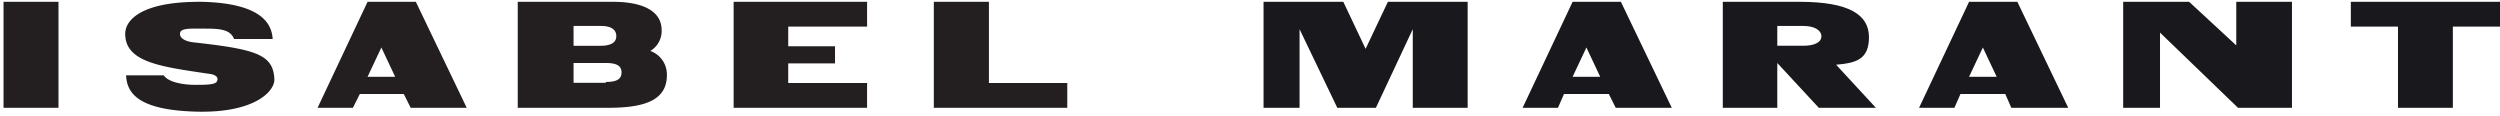 <svg width="303" height="14" fill="none" xmlns="http://www.w3.org/2000/svg"><path d="M271.244 13.065h6.542V.22h-6.75v5.283L265.325.22h-7.996v12.845h4.465V3.95l9.45 9.116Zm-100.016 0h6.652V.22h-9.667l-2.702 5.698L162.808.22h-9.666v12.845h4.365v-9.53l4.574 9.53h4.677l4.47-9.53v9.53Zm119.408 0h6.65v-9.84H303V.22h-18.078v3.004h5.714v9.841ZM208.803.22h9.33c5.975 0 8.386 1.567 8.386 4.282s-1.573 3.133-3.984 3.342l4.822 5.221h-6.918l-5.032-5.43v5.43h-6.604V.22Zm6.604 5.326h3.145c1.363 0 2.201-.418 2.201-1.149 0-.73-.838-1.253-2.201-1.253h-3.145v2.402ZM196.453.22h-5.852l-6.06 12.845h4.284l.731-1.67h5.434l.836 1.67h6.793L196.453.22Zm-5.852 9.086 1.672-3.551 1.672 3.55h-3.344ZM244.503.22h-5.852l-6.061 12.845h4.285l.731-1.67h5.434l.732 1.67h6.897L244.503.22Zm-5.852 9.086 1.672-3.551 1.672 3.55h-3.344Z" fill="#19181C"/><path d="M24.631.224c-7.48-.105-9.455 2.2-9.455 3.876 0 3.457 4.364 3.981 9.975 4.82 1.142.104 1.35.523 1.142.942-.207.42-1.35.42-2.701.42-1.35 0-3.22-.315-3.74-1.153H15.28c.104 2.095 1.35 4.19 8.416 4.4 7.065.21 9.558-2.41 9.558-3.876-.103-3.039-2.181-3.667-9.662-4.505-1.143-.105-1.87-.524-1.766-1.153.104-.628 1.35-.524 3.22-.524s2.91.21 3.325 1.258h4.676C32.943 2.948 31.8.433 24.63.224ZM7.089.22H.429v12.845h6.66V.22Zm106.09 12.845h16.175v-3.004h-9.496V.221h-6.679v12.844Zm-24.263 0h16.175v-3.004h-9.558V7.68h5.672V5.607h-5.672V3.224h9.558V.22H88.916v12.845ZM78.819 6.173a2.811 2.811 0 0 0 1.374-2.507c0-2.297-2.22-3.446-5.92-3.446H62.751v12.845h10.994c4.651 0 7.083-1.044 7.083-3.968a3.03 3.03 0 0 0-2.009-2.924Zm-9.303-3.029h3.277c1.269 0 1.903.418 1.903 1.253 0 .731-.634 1.15-1.903 1.15h-3.277V3.143Zm3.912 6.893h-3.912V7.635h3.912c1.268 0 1.903.313 1.903 1.148 0 .836-.635 1.15-1.903 1.15M50.4.22h-5.85l-6.061 12.845h4.284l.836-1.67h5.33l.836 1.67h6.792L50.401.22Zm-5.85 9.086 1.672-3.551 1.672 3.55H44.55Z" fill="#231F20"/></svg>